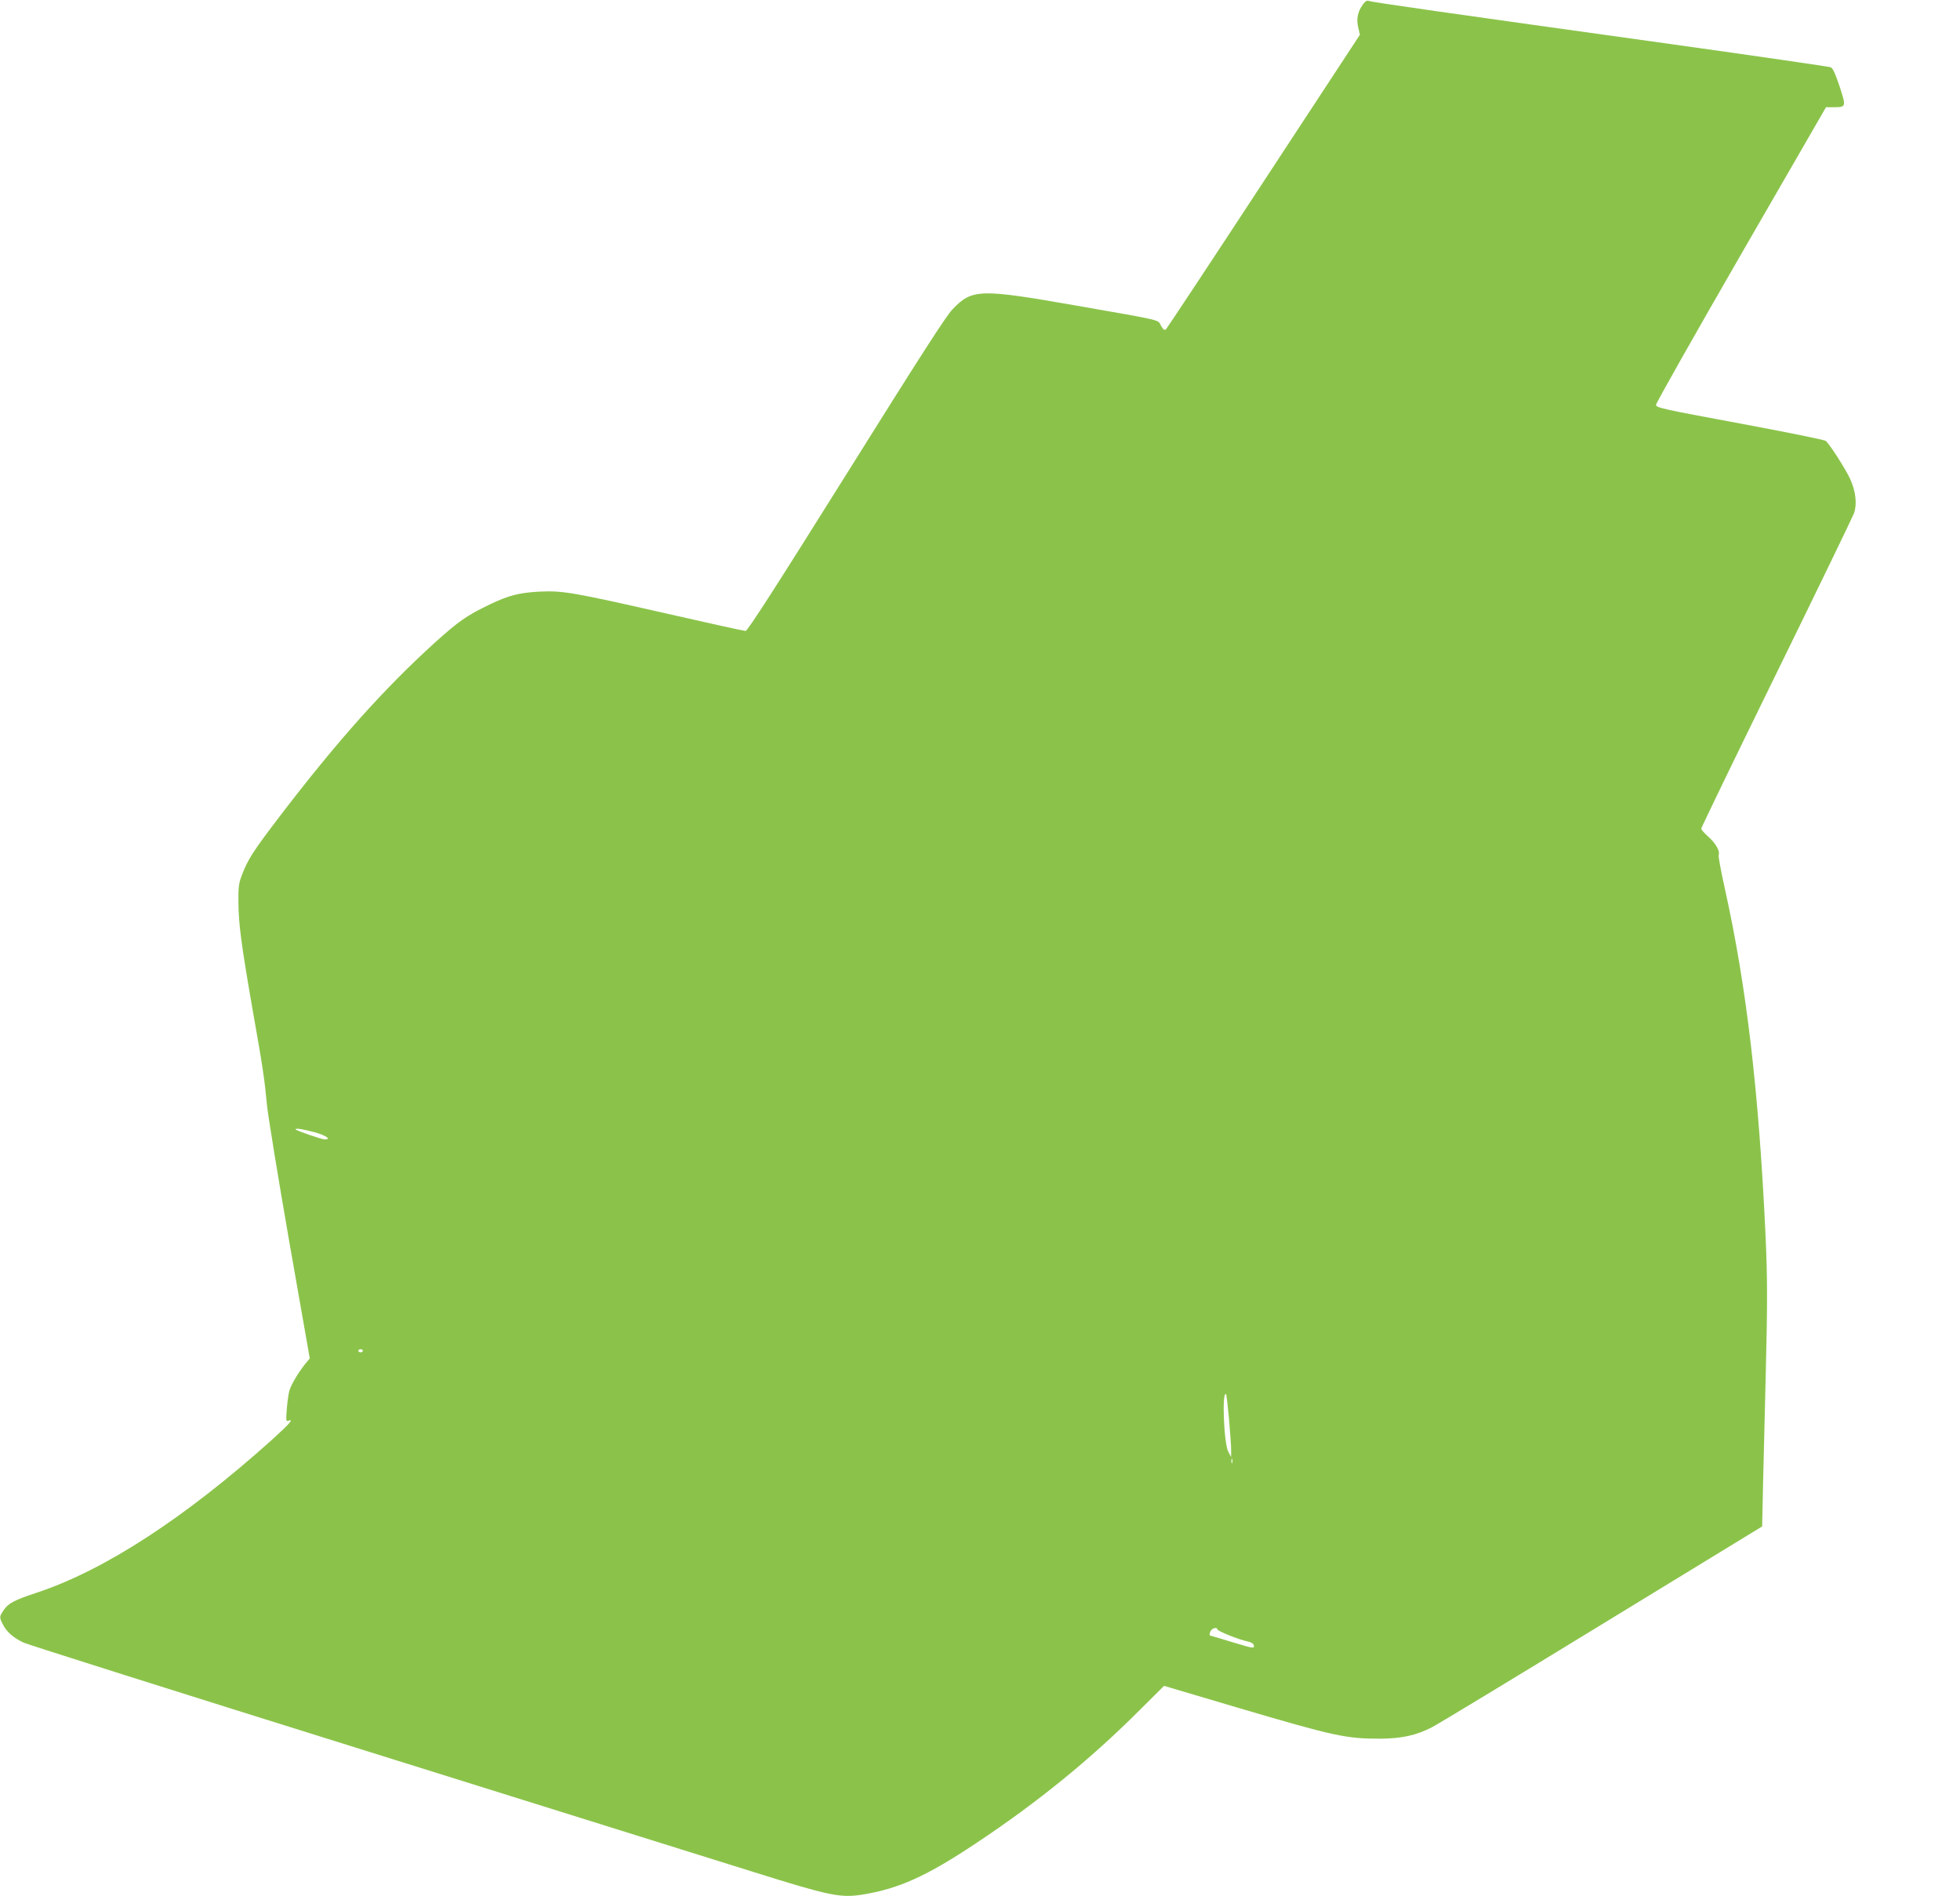 <?xml version="1.0" standalone="no"?>
<!DOCTYPE svg PUBLIC "-//W3C//DTD SVG 20010904//EN"
 "http://www.w3.org/TR/2001/REC-SVG-20010904/DTD/svg10.dtd">
<svg version="1.0" xmlns="http://www.w3.org/2000/svg"
 width="1280pt" height="1238pt" viewBox="0 0 1280 1238"
 preserveAspectRatio="xMidYMid meet">
<g transform="translate(0,1238) scale(0.1,-0.1)"
fill="#8bc34a" stroke="none">
<path d="M8900 12350 c-34 -47 -43 -95 -30 -149 l11 -48 -626 -954 c-344 -525
-632 -960 -639 -967 -11 -11 -17 -7 -34 21 -24 42 27 30 -567 134 -618 108
-667 106 -794 -26 -42 -43 -217 -316 -695 -1080 -457 -730 -644 -1021 -657
-1021 -9 0 -246 52 -526 116 -599 136 -668 148 -818 141 -134 -7 -201 -24
-325 -83 -152 -73 -206 -111 -360 -250 -330 -299 -636 -641 -1010 -1130 -174
-228 -211 -285 -248 -382 -23 -58 -26 -82 -25 -182 1 -145 19 -279 93 -705 67
-379 77 -445 94 -625 7 -69 72 -468 145 -887 l134 -763 -29 -35 c-46 -57 -93
-137 -104 -175 -6 -19 -13 -73 -17 -119 -6 -76 -5 -84 10 -78 39 15 9 -19
-110 -127 -568 -509 -1092 -850 -1534 -996 -146 -48 -187 -70 -216 -115 -28
-42 -28 -46 -3 -94 24 -48 70 -87 135 -117 28 -13 1008 -323 2180 -689 1172
-366 2330 -729 2575 -805 507 -159 577 -174 722 -151 237 38 419 120 743 336
402 267 747 548 1068 869 l159 158 476 -141 c640 -189 712 -204 937 -204 139
1 235 22 337 75 36 18 536 321 1110 672 l1046 639 6 281 c4 155 11 468 17 696
12 480 12 636 -1 925 -44 943 -124 1625 -266 2264 -25 112 -43 210 -40 218 10
25 -20 78 -68 120 -25 22 -46 46 -46 52 0 7 221 463 491 1014 270 551 498
1022 507 1046 21 61 11 146 -27 227 -31 66 -133 225 -158 245 -7 7 -260 58
-561 114 -512 95 -547 103 -547 122 0 11 250 453 555 982 l555 961 50 0 c82 0
82 2 39 135 -29 86 -44 120 -59 126 -11 4 -477 72 -1035 150 -1472 205 -1963
275 -1981 283 -12 5 -23 -2 -39 -24z m-6846 -7363 c75 -21 113 -47 67 -47 -21
0 -191 59 -191 66 0 9 49 1 124 -19z m316 -1427 c0 -5 -7 -10 -15 -10 -8 0
-15 5 -15 10 0 6 7 10 15 10 8 0 15 -4 15 -10z m5656 -442 c7 -84 14 -175 14
-203 l0 -49 -19 36 c-29 57 -42 402 -14 374 3 -3 11 -74 19 -158z m21 -290
c-3 -7 -5 -2 -5 12 0 14 2 19 5 13 2 -7 2 -19 0 -25z m-97 -1087 c0 -11 142
-68 198 -79 23 -5 38 -14 40 -25 5 -23 -1 -22 -149 23 -72 22 -132 40 -135 40
-9 0 -3 27 8 38 14 14 38 16 38 3z"/>
</g>
</svg>
